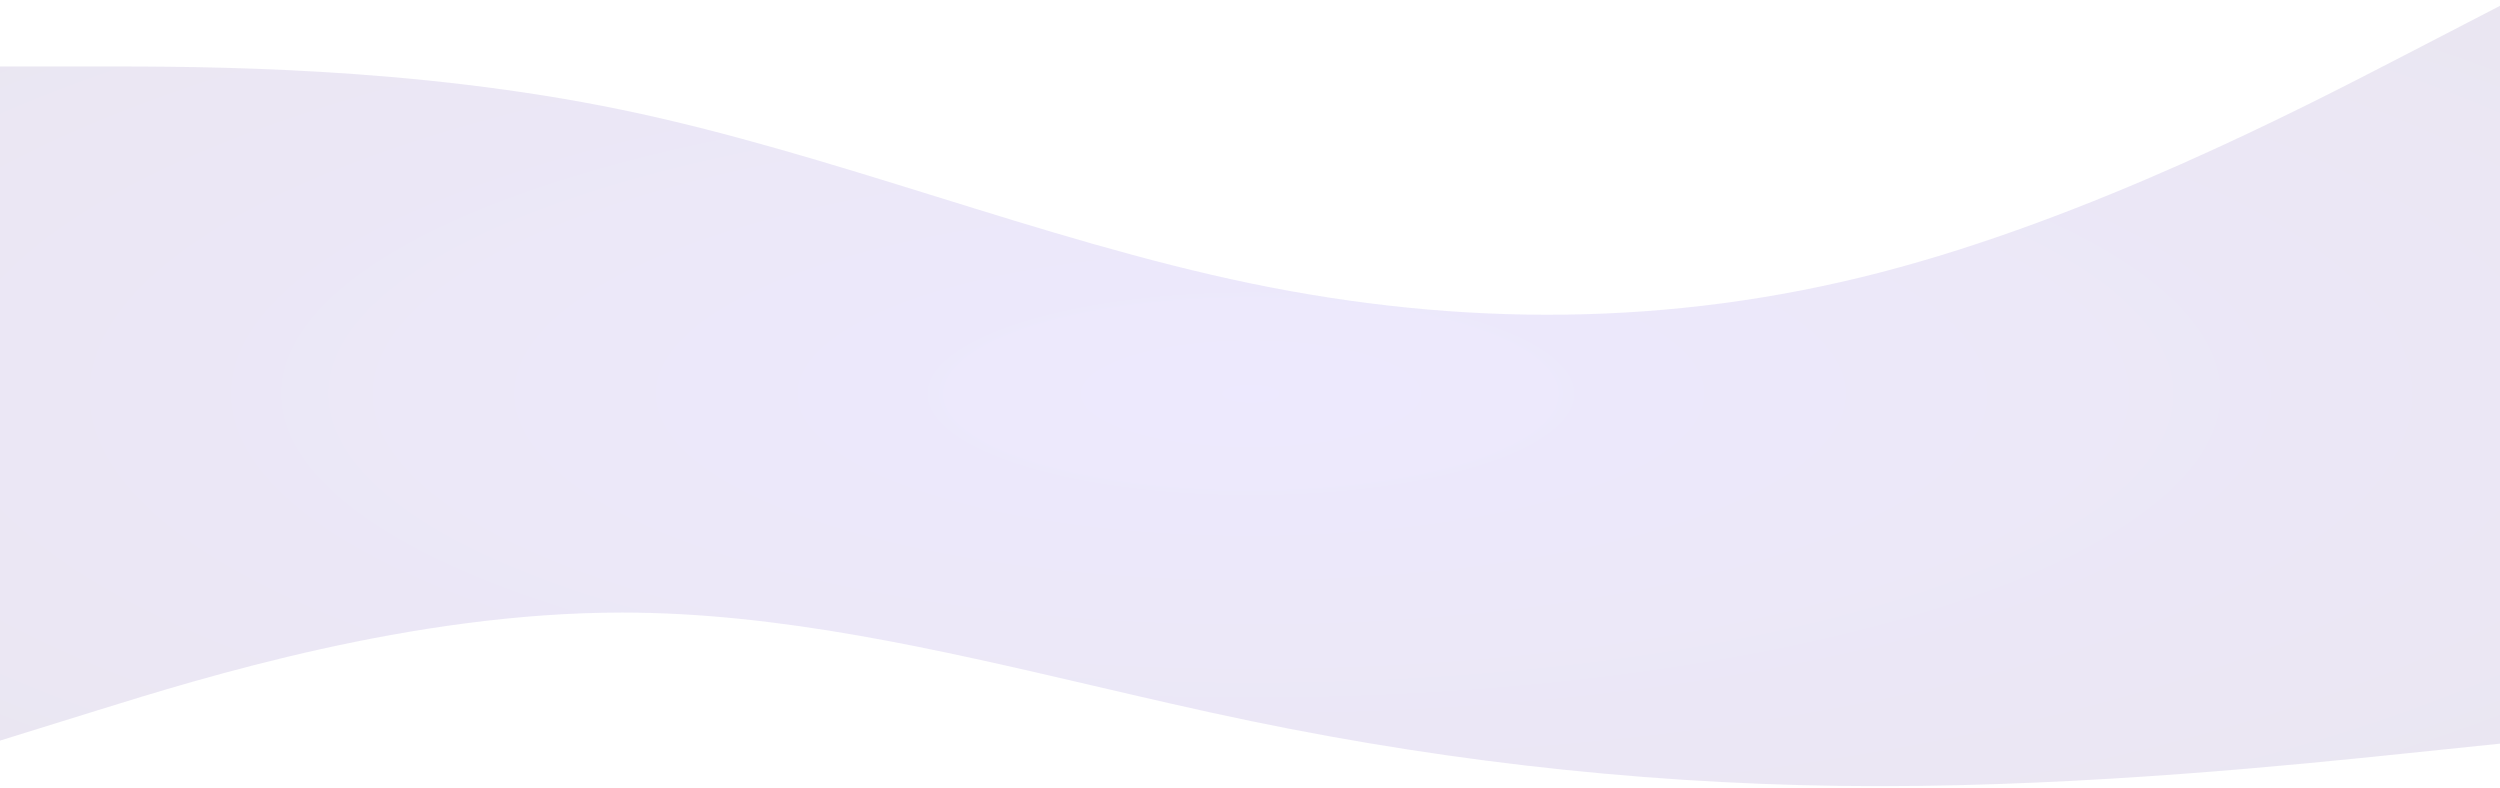 <?xml version="1.0" encoding="UTF-8"?> <svg xmlns="http://www.w3.org/2000/svg" width="1400" height="441" viewBox="0 0 1400 441" fill="none"> <path opacity="0.1" fill-rule="evenodd" clip-rule="evenodd" d="M54.809 37.206H-3.889V270.12H-3.889L-3.889 415.944L54.809 397.716C113.507 379.488 230.903 343.032 348.299 343.032C436.345 343.032 524.392 363.538 612.439 384.045C641.788 390.88 671.137 397.716 700.486 403.792C817.882 428.096 935.278 440.248 1052.67 440.248C1170.07 440.248 1287.47 428.096 1346.16 422.02L1404.86 415.944L1404.86 292.398L1404.86 270.12L1404.86 0.75L1346.16 31.13C1287.47 61.51 1170.07 122.27 1052.67 152.65C935.278 183.03 817.882 183.03 700.486 158.726C641.788 146.574 583.09 128.346 524.393 110.118C465.695 91.89 406.997 73.662 348.299 61.51C230.903 37.206 113.507 37.206 54.809 37.206Z" fill="url(#paint0_radial)"></path> <defs> <radialGradient id="paint0_radial" cx="0" cy="0" r="1" gradientUnits="userSpaceOnUse" gradientTransform="translate(700.486 220.499) rotate(90) scale(439.741 1409.53)"> <stop stop-color="#5028F7"></stop> <stop offset="1" stop-color="#270145"></stop> </radialGradient> </defs> </svg> 